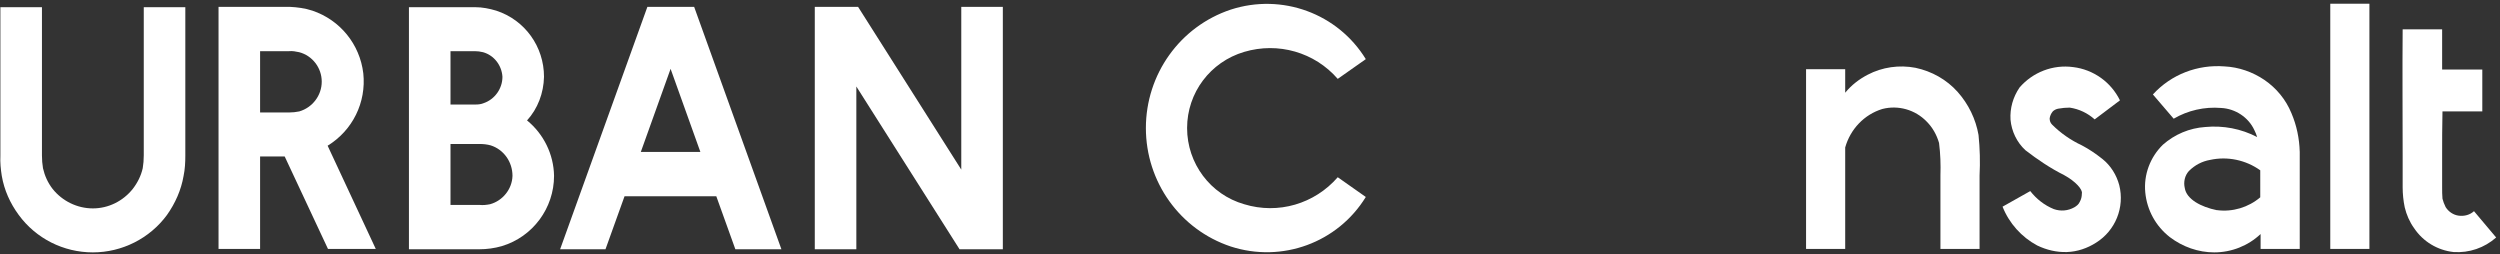 <?xml version="1.0" encoding="UTF-8"?> <svg xmlns="http://www.w3.org/2000/svg" width="462" height="47" viewBox="0 0 462 47" fill="none"><rect x="0" y="0" width="462" height="47" fill="#333333" stroke="none"/> <path d="M26.568 1.328H34.248V28.784C34.248 30 34.184 31.28 33.928 32.496C33.48 35.12 32.392 37.552 30.856 39.728C27.656 44.08 22.536 46.64 17.16 46.64C11.72 46.64 6.664 44.08 3.464 39.728C1.864 37.552 0.776 35.12 0.328 32.496C0.136 31.28 0.008 30 0.072 28.784V1.328H7.752V28.72C7.752 29.552 7.816 30.32 7.944 31.088C8.264 32.496 8.84 33.776 9.736 34.928C11.528 37.168 14.28 38.512 17.16 38.512C20.04 38.512 22.728 37.168 24.52 34.928C25.416 33.776 26.056 32.496 26.376 31.088C26.504 30.32 26.568 29.552 26.568 28.72V1.328Z" fill="white"></path> <path d="M60.545 26.928L69.441 46H60.609L52.609 28.912H48.065V46H40.385V1.264H53.505C54.913 1.328 56.385 1.52 57.729 1.968C62.849 3.696 66.497 8.176 67.137 13.552C67.713 18.928 65.153 24.112 60.545 26.928ZM48.065 9.456V20.784H53.441C54.081 20.784 54.657 20.72 55.297 20.592C57.729 19.888 59.457 17.648 59.457 15.088C59.457 12.528 57.729 10.288 55.297 9.648C54.657 9.52 54.081 9.392 53.441 9.456H48.065Z" fill="white"></path> <path d="M97.396 22.256C100.468 24.752 102.324 28.528 102.388 32.496C102.388 38.448 98.484 43.76 92.724 45.488C91.38 45.872 89.972 46.064 88.564 46.064H75.572V1.328H87.796C89.14 1.328 90.42 1.584 91.7 1.968C97.012 3.696 100.532 8.624 100.532 14.192C100.468 17.2 99.38 20.08 97.396 22.256ZM87.732 9.456H83.252V19.312H87.988C88.436 19.312 88.948 19.248 89.396 19.056C91.444 18.352 92.852 16.368 92.852 14.192C92.724 12.08 91.316 10.224 89.268 9.648C88.756 9.52 88.244 9.456 87.732 9.456ZM90.548 37.744C92.916 37.104 94.644 34.928 94.708 32.496C94.708 29.936 93.108 27.632 90.676 26.864C89.972 26.672 89.332 26.608 88.628 26.608H88.052C87.988 26.608 83.38 26.608 83.252 26.608V37.872H88.628C89.268 37.936 89.908 37.872 90.548 37.744Z" fill="white"></path> <path d="M128.278 1.264L144.406 46.064H135.894L132.374 36.272H115.414L111.894 46.064H103.51L119.638 1.264H128.278ZM123.926 12.72L118.422 28.08H129.43L123.926 12.72Z" fill="white"></path> <path d="M177.644 1.264H185.324V46.064H177.324L158.252 15.984V46.064H150.572V1.264H158.572L177.644 31.344V1.264Z" fill="white"></path> <path d="M247.216 32.752L252.4 36.4C247.216 44.848 236.912 48.624 227.44 45.552C218.032 42.416 211.76 33.584 211.76 23.664C211.76 13.744 218.032 4.912 227.44 1.776C236.912 -1.296 247.216 2.48 252.4 10.928L247.216 14.576C242.928 9.648 236.208 7.728 229.936 9.584C223.664 11.44 219.376 17.136 219.376 23.664C219.376 30.192 223.664 35.952 229.936 37.744C236.208 39.664 242.928 37.68 247.216 32.752Z" fill="white"></path> <path d="M365.632 24.944C365.888 27.44 365.952 29.936 365.824 32.432V46H358.592V32.432C358.656 30.448 358.592 28.4 358.336 26.416C357.888 24.88 357.12 23.536 356.032 22.448C353.92 20.272 350.784 19.376 347.84 20.144C344.512 21.168 341.952 23.856 340.992 27.248V46H333.76V12.784H340.992V17.136C342.144 15.728 343.552 14.64 345.152 13.808C347.84 12.4 350.976 11.952 353.984 12.528C356.992 13.168 359.744 14.704 361.792 17.008C363.776 19.248 365.12 22 365.632 24.944Z" fill="white"></path> <path d="M370.072 38.192L375.192 35.312C376.344 36.784 377.816 37.936 379.544 38.64C380.824 39.088 382.168 38.96 383.32 38.32C383.768 38.064 384.152 37.744 384.344 37.296C384.6 36.848 384.728 36.336 384.728 35.76C384.92 35.056 383.576 33.52 381.464 32.368C378.904 31.088 376.536 29.488 374.296 27.76C372.696 26.288 371.736 24.24 371.544 22.128C371.416 20.016 371.992 17.968 373.208 16.176C375.64 13.36 379.352 11.888 383.128 12.4C386.84 12.848 390.104 15.152 391.768 18.544L387.096 22.064C385.816 20.912 384.216 20.144 382.488 19.888C381.784 19.888 381.08 19.952 380.376 20.08C379.992 20.144 379.608 20.336 379.352 20.592C379.032 20.976 378.84 21.424 378.776 21.872C378.776 22.32 378.904 22.704 379.224 23.024C380.824 24.624 382.68 25.904 384.728 26.864C386.072 27.568 387.288 28.4 388.504 29.36C390.04 30.576 391.128 32.304 391.64 34.224C392.664 38.32 390.936 42.608 387.352 44.848C385.752 45.872 383.896 46.512 381.976 46.576C380.056 46.64 378.2 46.192 376.472 45.36C373.592 43.824 371.288 41.264 370.072 38.192Z" fill="white"></path> <path d="M424.991 28.08V34.224V46H417.759V43.248C415.455 45.424 412.383 46.64 409.183 46.64C406.239 46.64 403.359 45.616 400.991 43.824C398.367 41.776 396.767 38.832 396.447 35.568C396.127 32.304 397.343 29.04 399.711 26.736C401.887 24.816 404.639 23.664 407.519 23.472C410.847 23.152 414.175 23.792 417.119 25.328C416.991 24.88 416.799 24.432 416.607 24.048C415.519 21.68 413.087 20.08 410.463 19.952C407.391 19.696 404.319 20.4 401.695 21.936L397.855 17.456C401.247 13.744 406.111 11.888 411.103 12.272C413.727 12.4 416.287 13.296 418.463 14.768C420.703 16.304 422.431 18.416 423.455 20.912C424.415 23.152 424.927 25.584 424.991 28.08ZM409.631 38.832H409.695C412.575 39.216 415.519 38.32 417.695 36.464V31.472C415.007 29.552 411.615 28.848 408.415 29.552C406.943 29.808 405.599 30.512 404.511 31.6C403.743 32.432 403.487 33.648 403.743 34.736C404.063 36.848 406.815 38.256 409.631 38.832Z" fill="white"></path> <path d="M437.867 0.688V46H430.635V0.688H437.867Z" fill="white"></path> <path d="M457.194 39.024L461.29 43.888C459.114 45.808 456.298 46.768 453.418 46.576C450.474 46.256 447.786 44.656 446.122 42.16C445.29 41.008 444.714 39.664 444.394 38.32C444.138 37.104 444.01 35.824 444.01 34.608V28.784C444.01 20.976 443.946 13.168 444.01 5.424H451.306C451.306 7.856 451.306 10.352 451.306 12.848H458.73V20.592H451.37C451.306 23.344 451.306 26.096 451.306 28.784V34.608C451.306 35.312 451.306 36.016 451.37 36.72C451.498 37.232 451.69 37.744 451.946 38.256C452.458 39.088 453.354 39.728 454.378 39.856C455.402 39.984 456.426 39.728 457.194 39.024Z" fill="white"></path> </svg> 